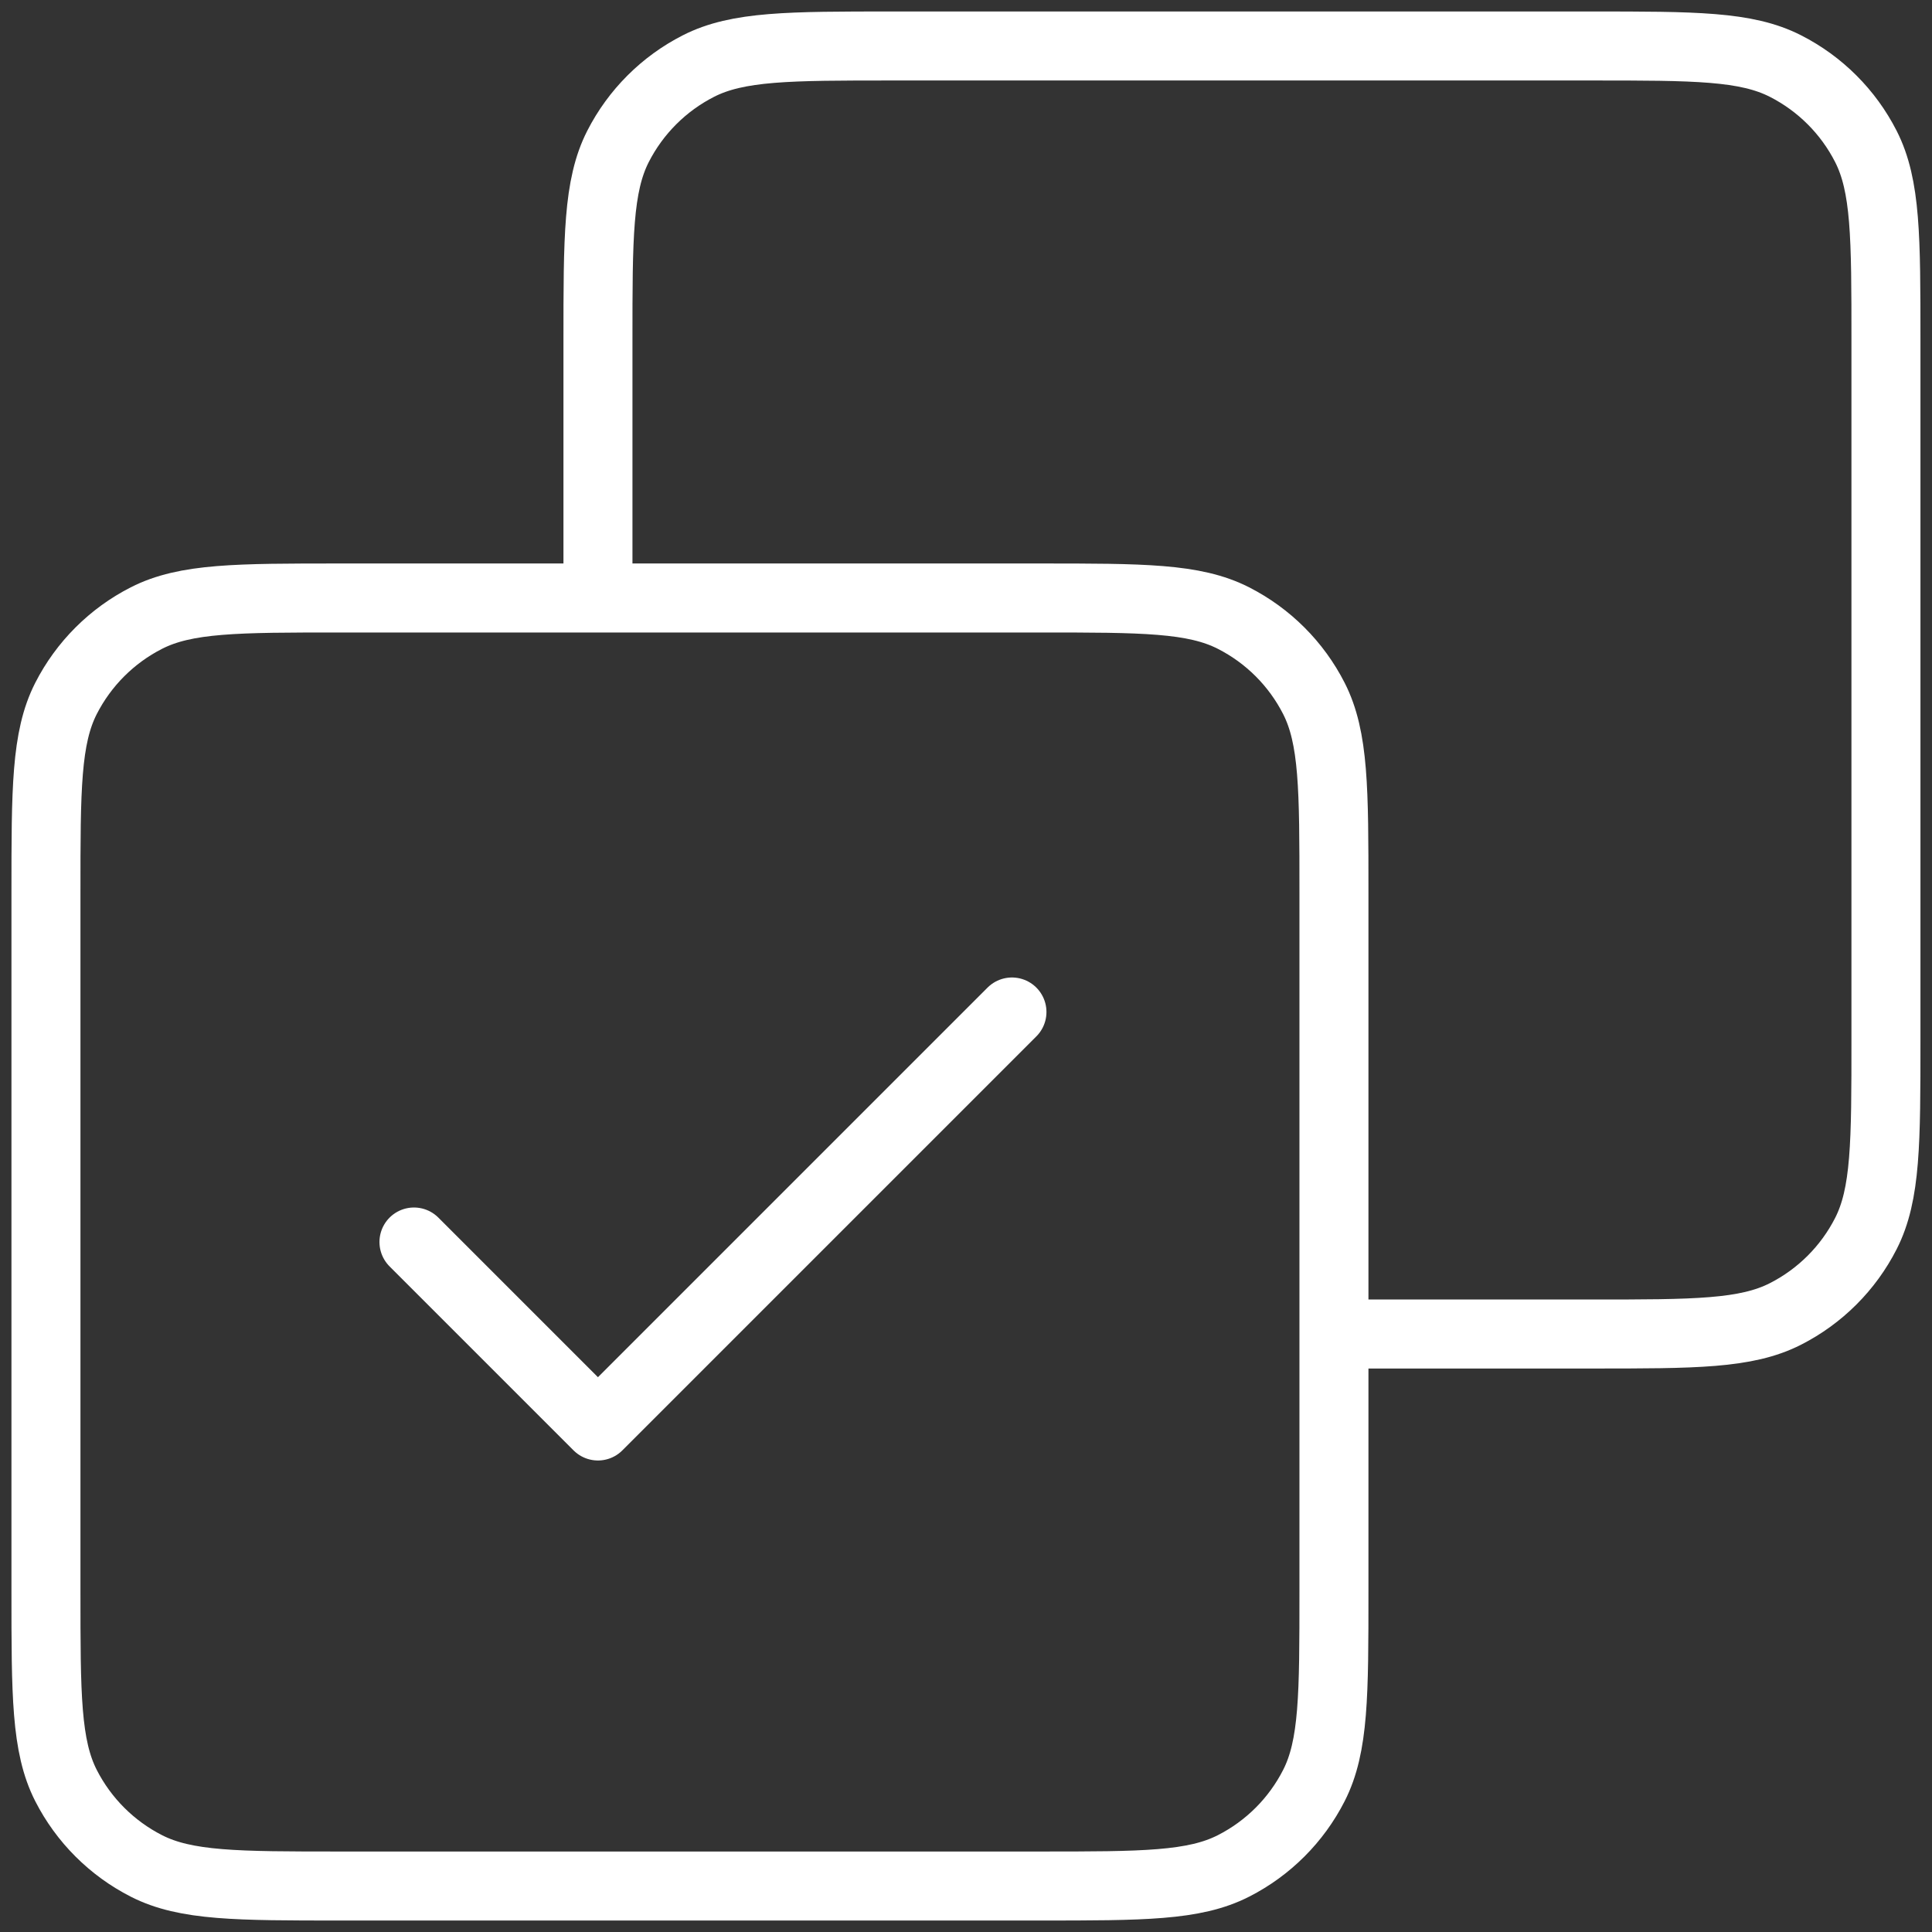 <svg width="56" height="56" viewBox="0 0 56 56" fill="none" xmlns="http://www.w3.org/2000/svg">
<rect x="0" y="0" width="56" height="56" fill="#333333" stroke="none"/>
<path d="M11.999 36L17.332 41.333L29.332 29.333M17.332 17.333V9.867C17.332 6.88 17.332 5.386 17.913 4.245C18.425 3.242 19.241 2.426 20.244 1.915C21.385 1.333 22.878 1.333 25.865 1.333H46.132C49.119 1.333 50.612 1.333 51.753 1.915C52.757 2.426 53.573 3.242 54.084 4.245C54.665 5.386 54.665 6.88 54.665 9.867V30.133C54.665 33.12 54.665 34.614 54.084 35.755C53.573 36.758 52.757 37.574 51.753 38.085C50.612 38.667 49.119 38.667 46.132 38.667H38.665M9.865 54.667H30.132C33.119 54.667 34.612 54.667 35.753 54.085C36.757 53.574 37.573 52.758 38.084 51.755C38.665 50.614 38.665 49.12 38.665 46.133V25.867C38.665 22.88 38.665 21.386 38.084 20.245C37.573 19.242 36.757 18.426 35.753 17.915C34.612 17.333 33.119 17.333 30.132 17.333H9.865C6.878 17.333 5.385 17.333 4.244 17.915C3.241 18.426 2.425 19.242 1.913 20.245C1.332 21.386 1.332 22.88 1.332 25.867V46.133C1.332 49.12 1.332 50.614 1.913 51.755C2.425 52.758 3.241 53.574 4.244 54.085C5.385 54.667 6.878 54.667 9.865 54.667Z" stroke="white" stroke-width="2" stroke-linecap="round" stroke-linejoin="round"/>
</svg>
